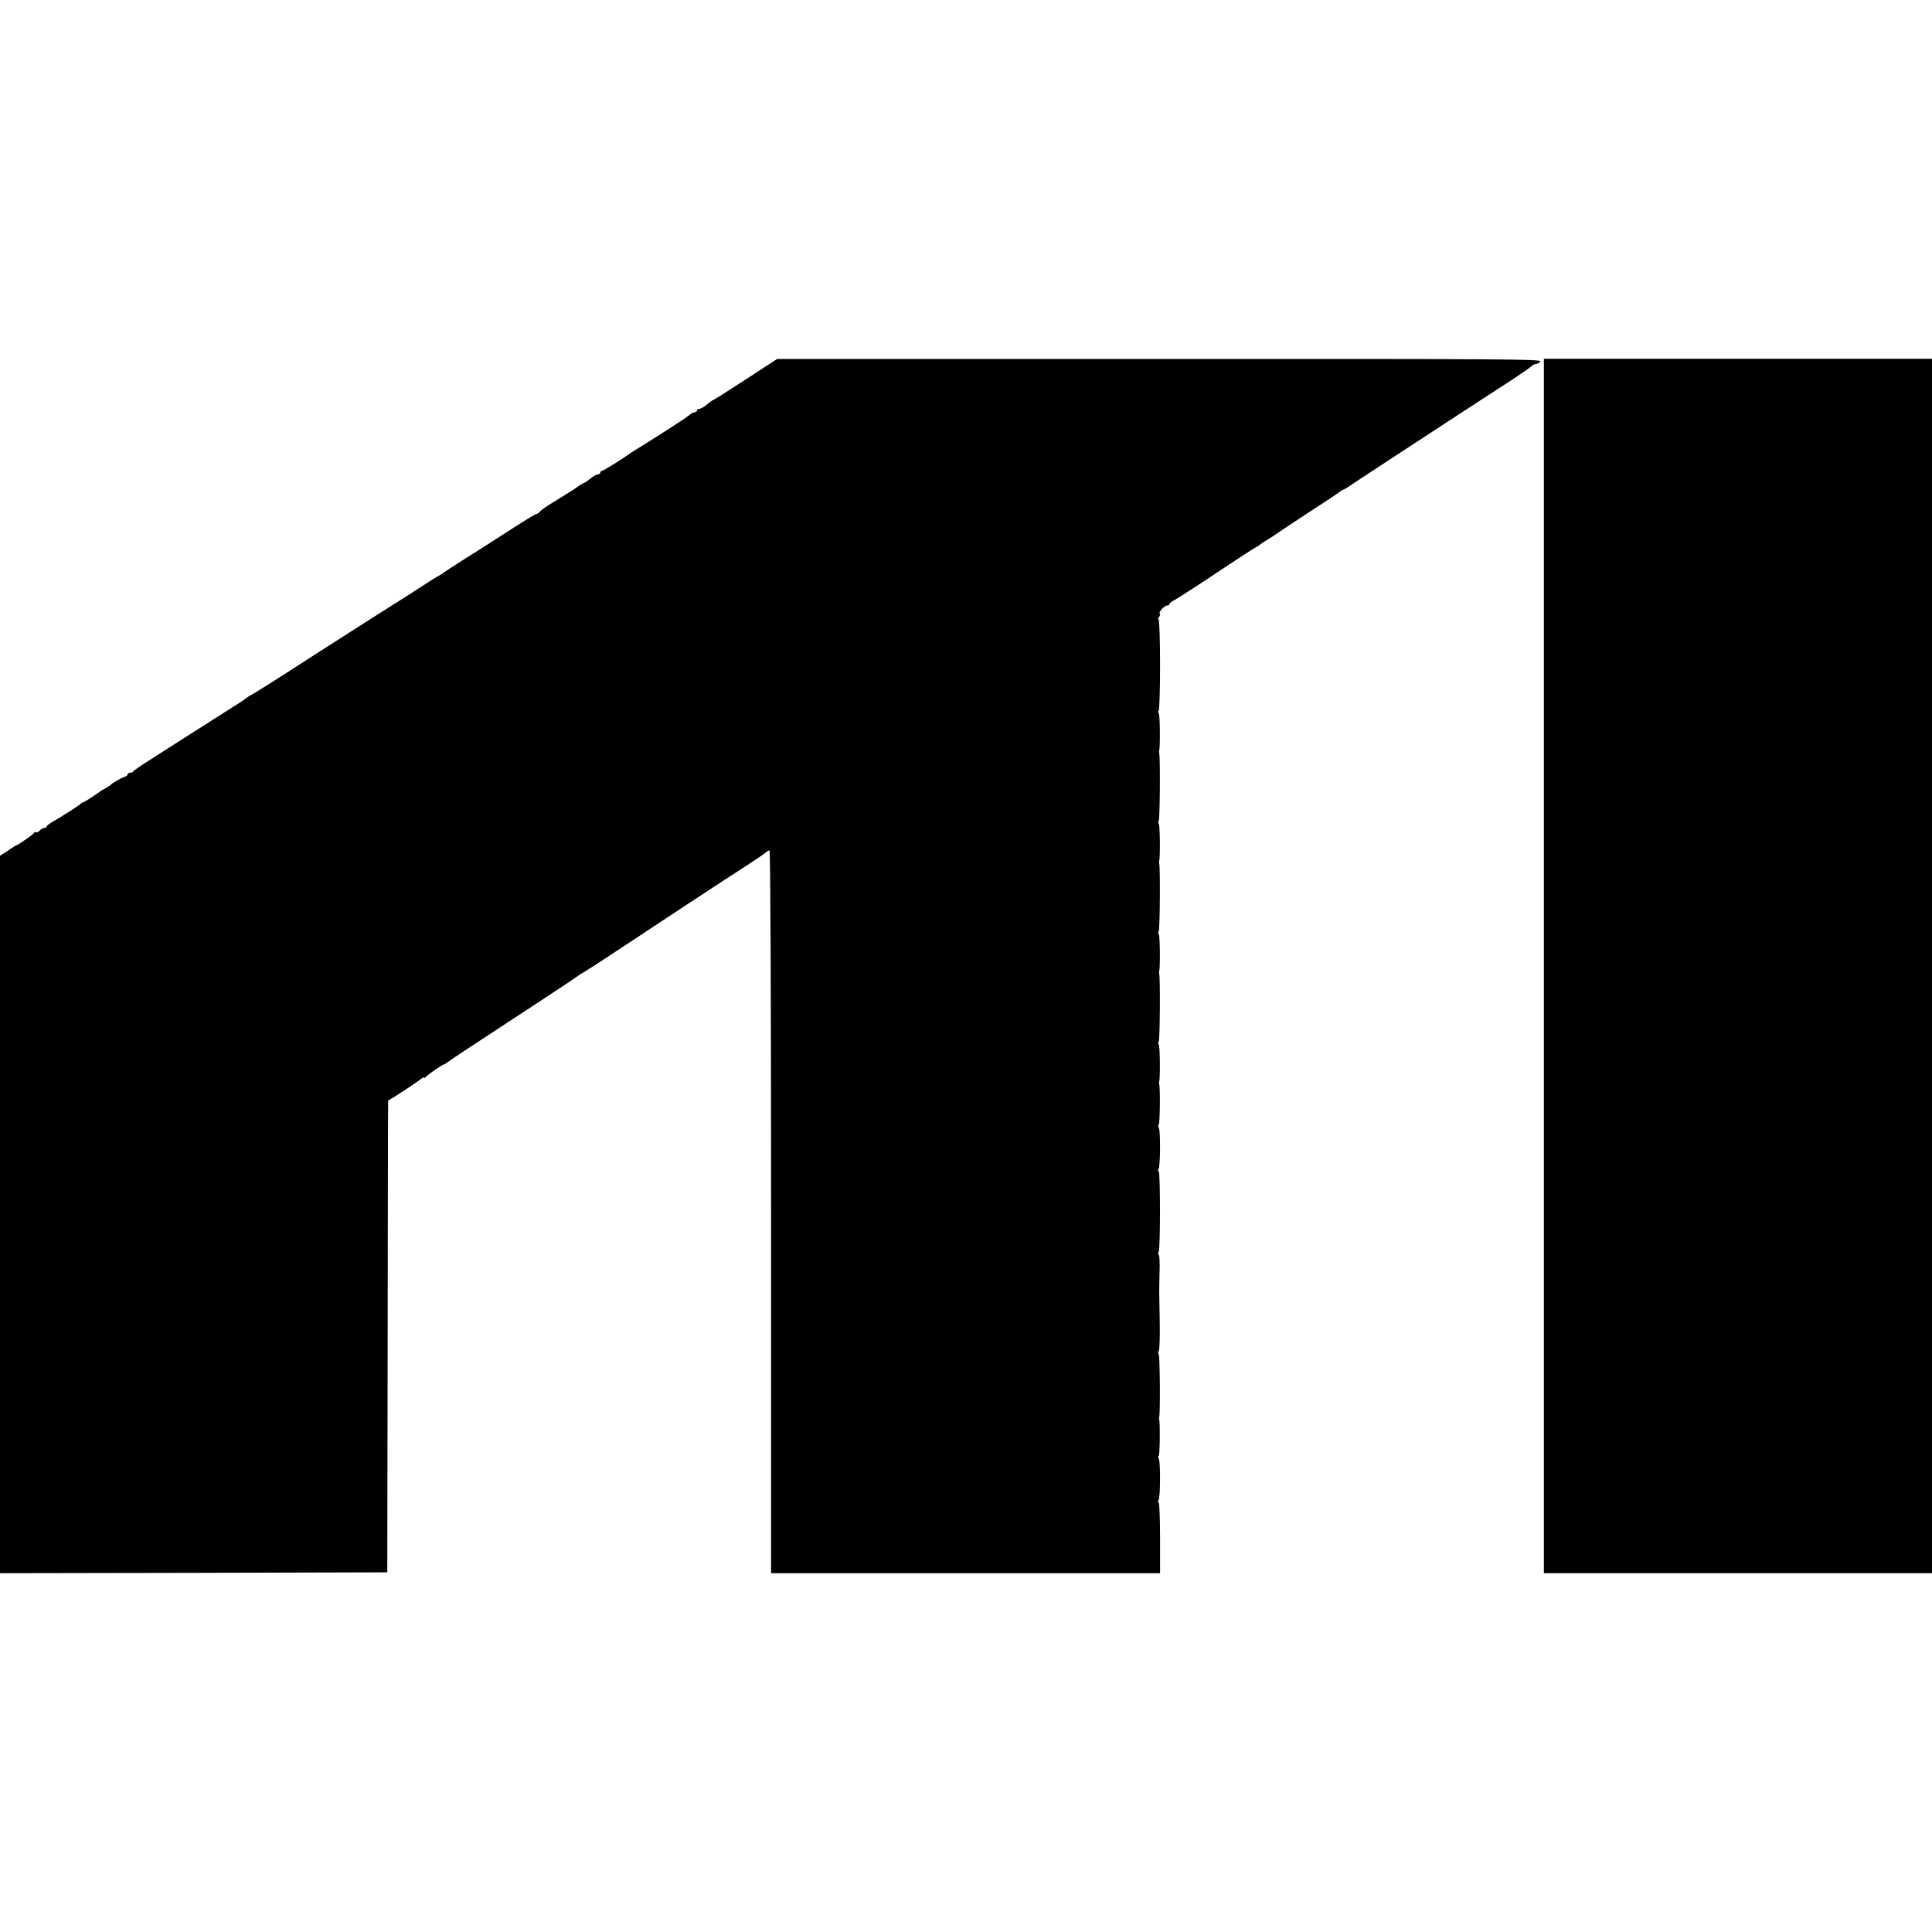 <?xml version="1.0" standalone="no"?>
<!DOCTYPE svg PUBLIC "-//W3C//DTD SVG 20010904//EN"
 "http://www.w3.org/TR/2001/REC-SVG-20010904/DTD/svg10.dtd">
<svg version="1.0" xmlns="http://www.w3.org/2000/svg"
 width="1120pt" height="1120pt" viewBox="0 0 1120 1120"
 preserveAspectRatio="xMidYMid meet">
<g transform="translate(0,1120) scale(0.1,-0.1)"
fill="#000000" stroke="none">
<path d="M4321 8999 c-100 -65 -185 -119 -188 -119 -3 0 -18 -11 -35 -25 -16
-14 -36 -25 -44 -25 -8 0 -14 -4 -14 -10 0 -5 -6 -10 -13 -10 -7 0 -22 -8 -33
-18 -15 -14 -224 -148 -318 -205 -11 -7 -25 -16 -30 -20 -35 -26 -150 -97
-157 -97 -5 0 -9 -4 -9 -10 0 -5 -6 -10 -14 -10 -8 0 -28 -11 -44 -25 -17 -14
-33 -25 -37 -25 -3 0 -21 -10 -38 -23 -18 -12 -41 -28 -52 -34 -11 -7 -50 -31
-87 -54 -37 -22 -72 -47 -79 -55 -6 -8 -15 -14 -20 -14 -7 0 -59 -32 -234
-145 -27 -18 -104 -67 -170 -108 -66 -42 -125 -80 -131 -85 -5 -5 -21 -15 -35
-22 -13 -7 -62 -38 -109 -69 -47 -31 -93 -60 -103 -66 -17 -10 -336 -213 -502
-320 -197 -128 -367 -235 -371 -235 -3 0 -10 -5 -17 -10 -13 -12 -41 -30 -237
-154 -69 -44 -154 -98 -190 -121 -36 -23 -103 -66 -150 -96 -47 -29 -86 -57
-88 -61 -2 -5 -10 -8 -18 -8 -8 0 -14 -4 -14 -9 0 -5 -8 -11 -17 -14 -20 -6
-75 -38 -83 -48 -3 -3 -16 -12 -29 -19 -14 -7 -30 -17 -35 -21 -18 -15 -87
-59 -92 -59 -3 0 -10 -5 -17 -10 -15 -14 -110 -74 -159 -102 -21 -12 -38 -25
-38 -30 0 -4 -6 -8 -14 -8 -7 0 -19 -7 -26 -15 -7 -8 -16 -13 -20 -10 -5 3
-10 2 -12 -3 -3 -8 -95 -72 -103 -72 -2 0 -24 -14 -49 -31 l-46 -30 0 -2080 0
-2079 1123 2 1122 3 2 1165 c1 641 2 1256 2 1367 l1 202 76 48 c42 27 89 59
105 71 16 13 29 20 29 15 0 -4 4 -3 8 3 8 12 98 74 107 74 3 0 11 5 18 11 12
10 94 65 527 348 118 77 221 146 228 152 7 6 23 16 35 22 12 7 87 55 167 108
279 185 676 446 775 509 55 36 106 70 113 77 7 7 18 13 23 13 5 0 9 -812 9
-2095 l0 -2095 1128 0 1127 0 0 205 c0 113 -4 205 -8 205 -5 0 -5 6 -1 12 11
17 12 219 2 241 -5 9 -5 17 -1 17 7 0 9 195 3 210 -1 3 -1 10 0 15 7 26 4 365
-3 365 -4 0 -4 8 1 18 4 9 7 89 5 177 -2 88 -3 165 -3 170 0 6 1 54 2 108 2
55 0 101 -5 104 -4 2 -4 10 0 16 10 16 10 467 0 467 -5 0 -5 6 -1 12 11 17 12
219 2 241 -5 9 -5 17 -1 17 7 0 10 208 3 235 -1 6 -1 12 0 15 6 15 5 198 -2
213 -5 9 -5 17 -1 17 7 0 10 368 3 395 -1 6 -1 12 0 15 6 15 5 198 -2 213 -5
9 -5 17 -1 17 7 0 10 368 3 395 -1 6 -1 12 0 15 6 15 5 198 -2 213 -5 9 -5 17
-1 17 7 0 10 368 3 395 -1 6 -1 12 0 15 6 15 5 198 -2 213 -5 9 -5 17 -1 17 4
0 8 119 8 265 0 146 -4 265 -9 265 -5 0 -3 6 3 13 6 8 8 17 4 20 -8 9 27 47
44 47 7 0 13 4 13 9 0 5 15 16 33 25 17 9 127 80 242 157 116 77 217 143 225
146 8 4 17 9 20 13 3 3 23 17 45 30 22 13 45 28 50 32 6 5 89 60 185 123 96
62 180 118 187 124 7 6 15 11 18 11 4 0 39 22 78 49 40 26 117 77 172 113 55
36 172 112 260 170 153 100 229 150 465 303 58 38 111 75 118 82 7 7 19 13 26
13 8 0 19 7 26 15 11 13 -235 15 -2206 14 l-2219 0 -184 -120z"/>
<path d="M8950 5600 l0 -3520 1125 0 1125 0 0 3520 0 3520 -1125 0 -1125 0 0
-3520z"/>
</g>
</svg>
